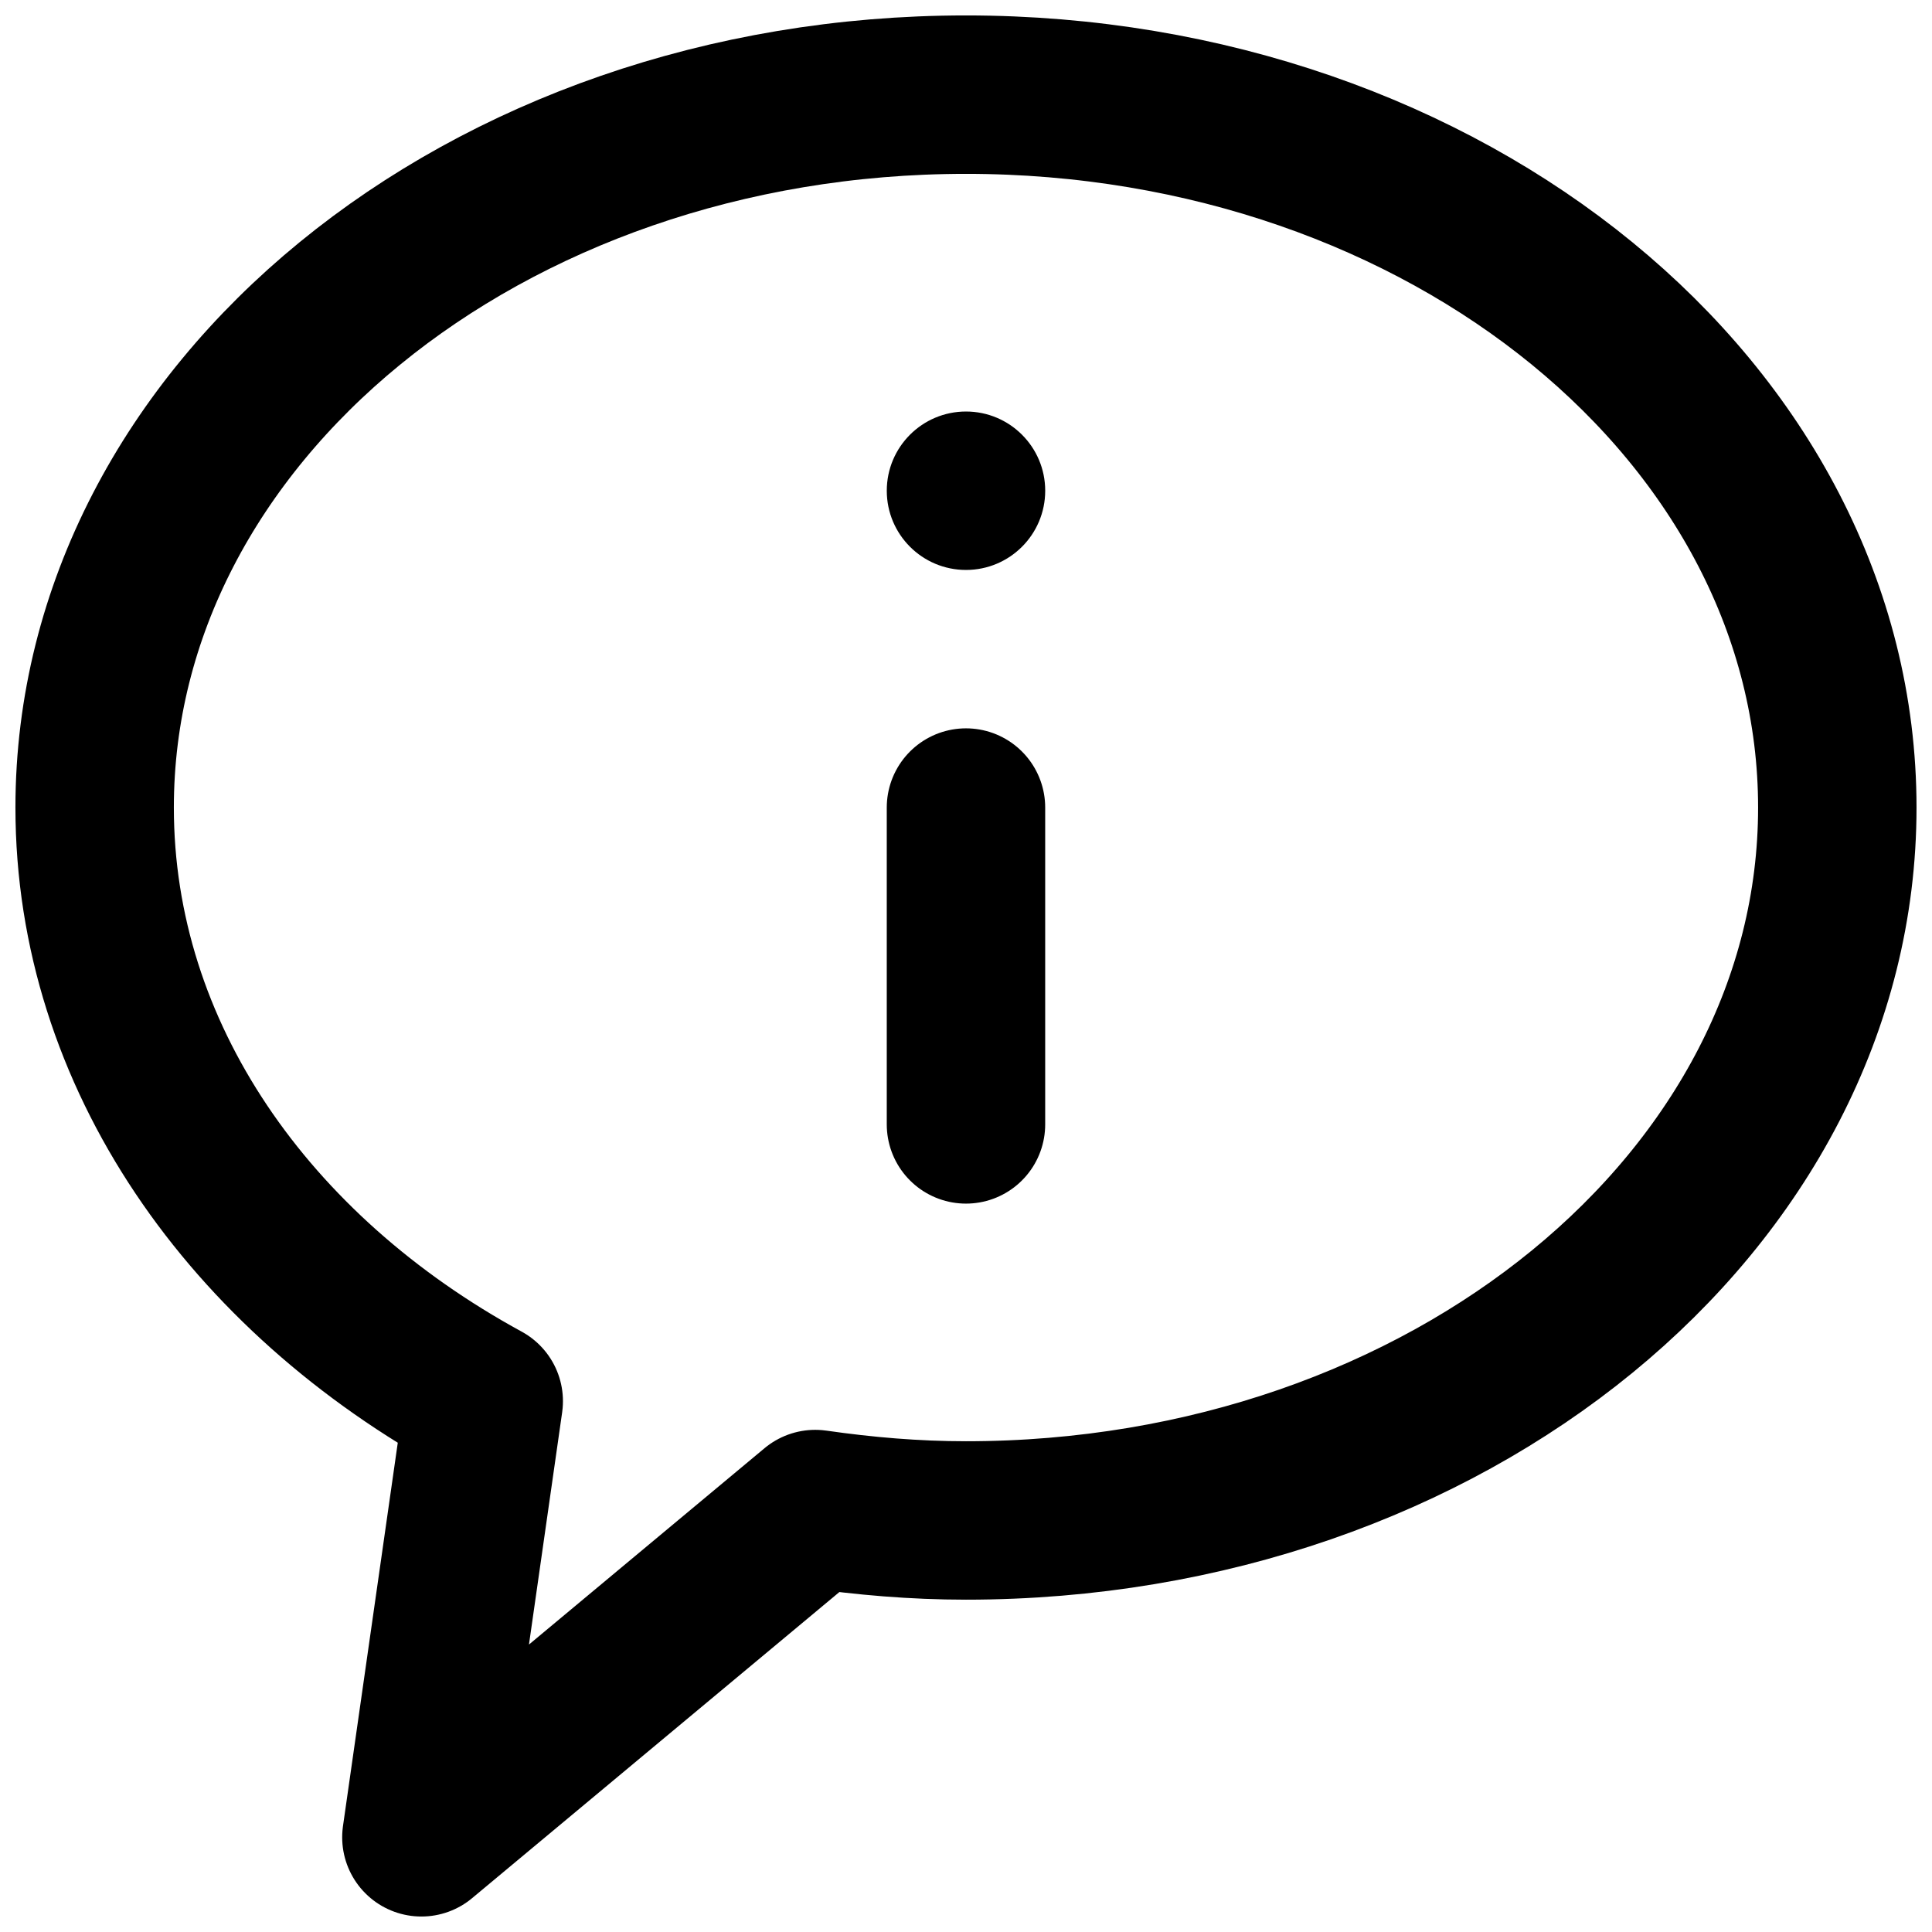 <?xml version="1.0" encoding="UTF-8"?>
<!-- Uploaded to: SVG Repo, www.svgrepo.com, Generator: SVG Repo Mixer Tools -->
<svg width="800px" height="800px" version="1.1" viewBox="144 144 512 512" xmlns="http://www.w3.org/2000/svg">
 <defs>
  <clipPath id="a">
   <path d="m148.09 148.09h503.81v503.81h-503.81z"/>
  </clipPath>
 </defs>
 <g clip-path="url(#a)">
  <path transform="matrix(20.992 0 0 20.992 148.09 148.09)" d="m12 1c-6.075 0-11 4.029-11 9 0 3.128 1.952 5.881 4.912 7.494l-0.787 5.506 4.972-4.144c0.62 0.089 1.253 0.144 1.903 0.144 6.075 0 11-4.029 11-9s-4.925-9-11-9zm0 0" fill="none" stroke="#000000" stroke-linecap="round" stroke-linejoin="round" stroke-miterlimit="10" stroke-width="2"/>
 </g>
 <path d="m420.99 274.05c0 11.594-9.398 20.992-20.992 20.992s-20.992-9.398-20.992-20.992 9.398-20.992 20.992-20.992 20.992 9.398 20.992 20.992"/>
 <path transform="matrix(20.992 0 0 20.992 148.09 148.09)" d="m12 14v-4" fill="none" stroke="#000000" stroke-linecap="round" stroke-linejoin="round" stroke-miterlimit="10" stroke-width="2"/>
</svg>